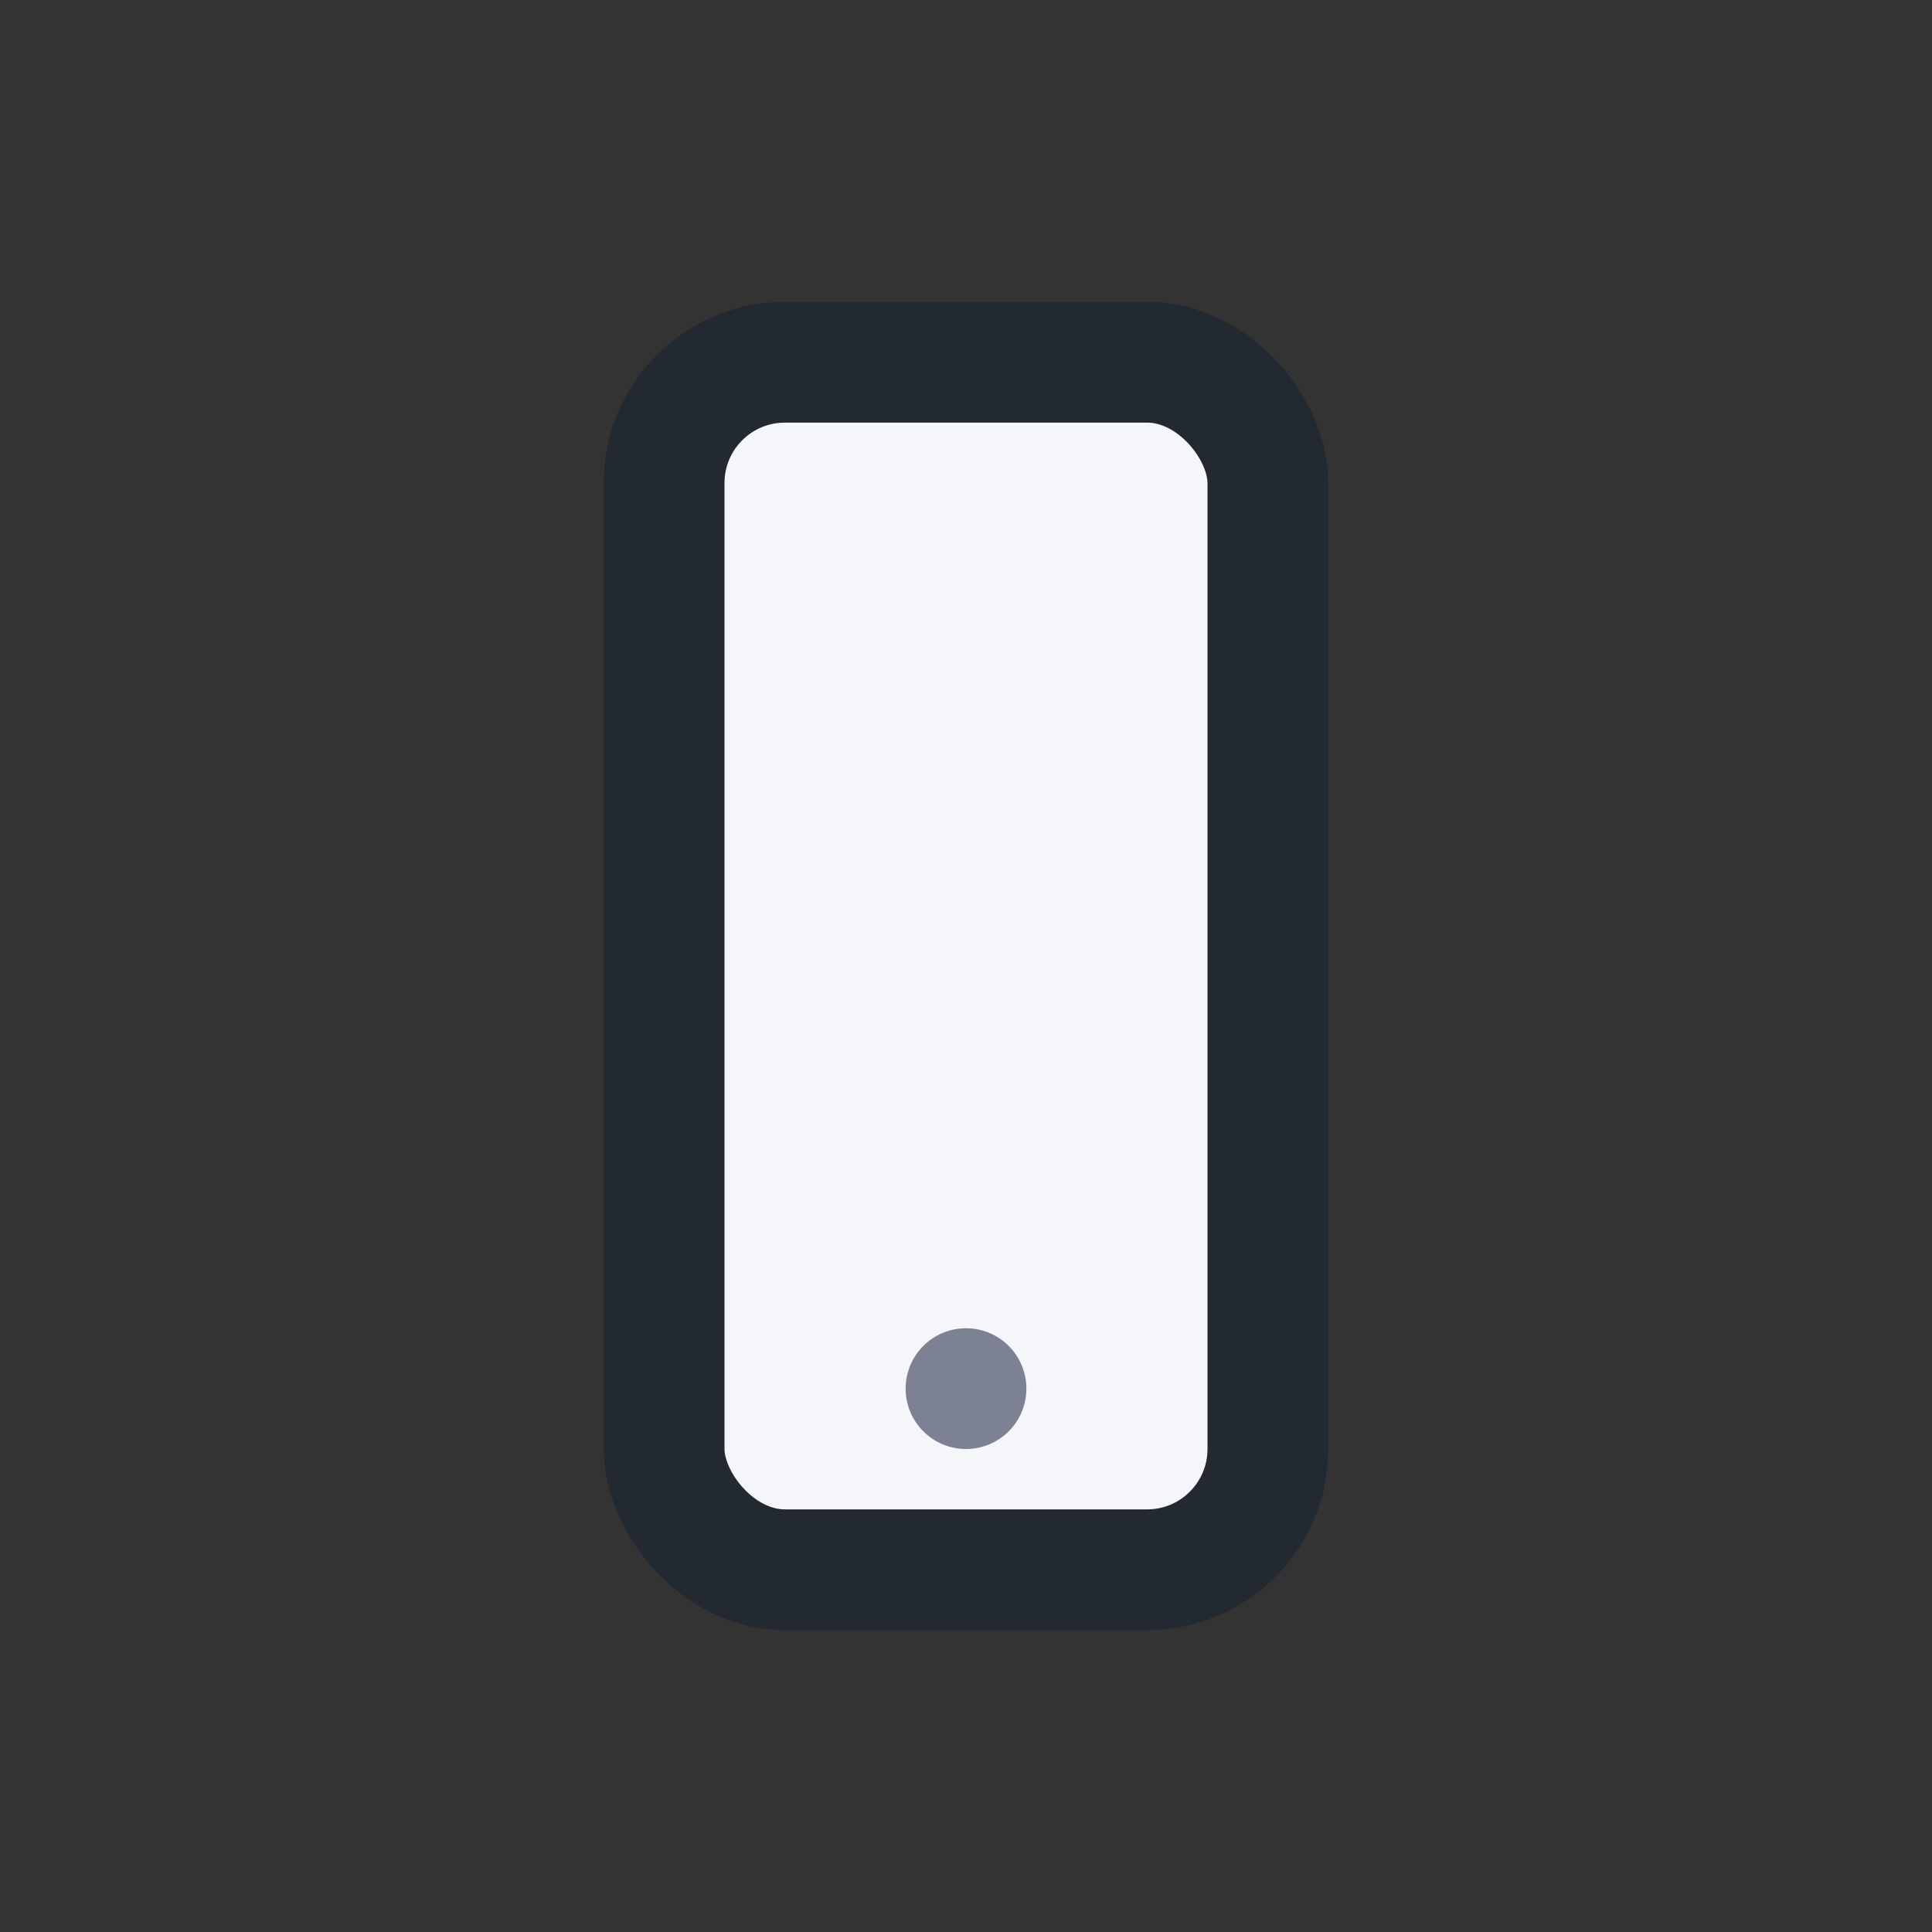<?xml version="1.0" encoding="UTF-8"?>
<svg xmlns="http://www.w3.org/2000/svg" width="32" height="32" viewBox="0 0 32 32"><rect x="0" y="0" width="32" height="32" fill="#333333" stroke="none"/><rect x="11" y="6" width="10" height="20" rx="2" fill="#F5F6FA" stroke="#222930" stroke-width="2"/><circle cx="16" cy="23" r="1" fill="#7D8194"/></svg>